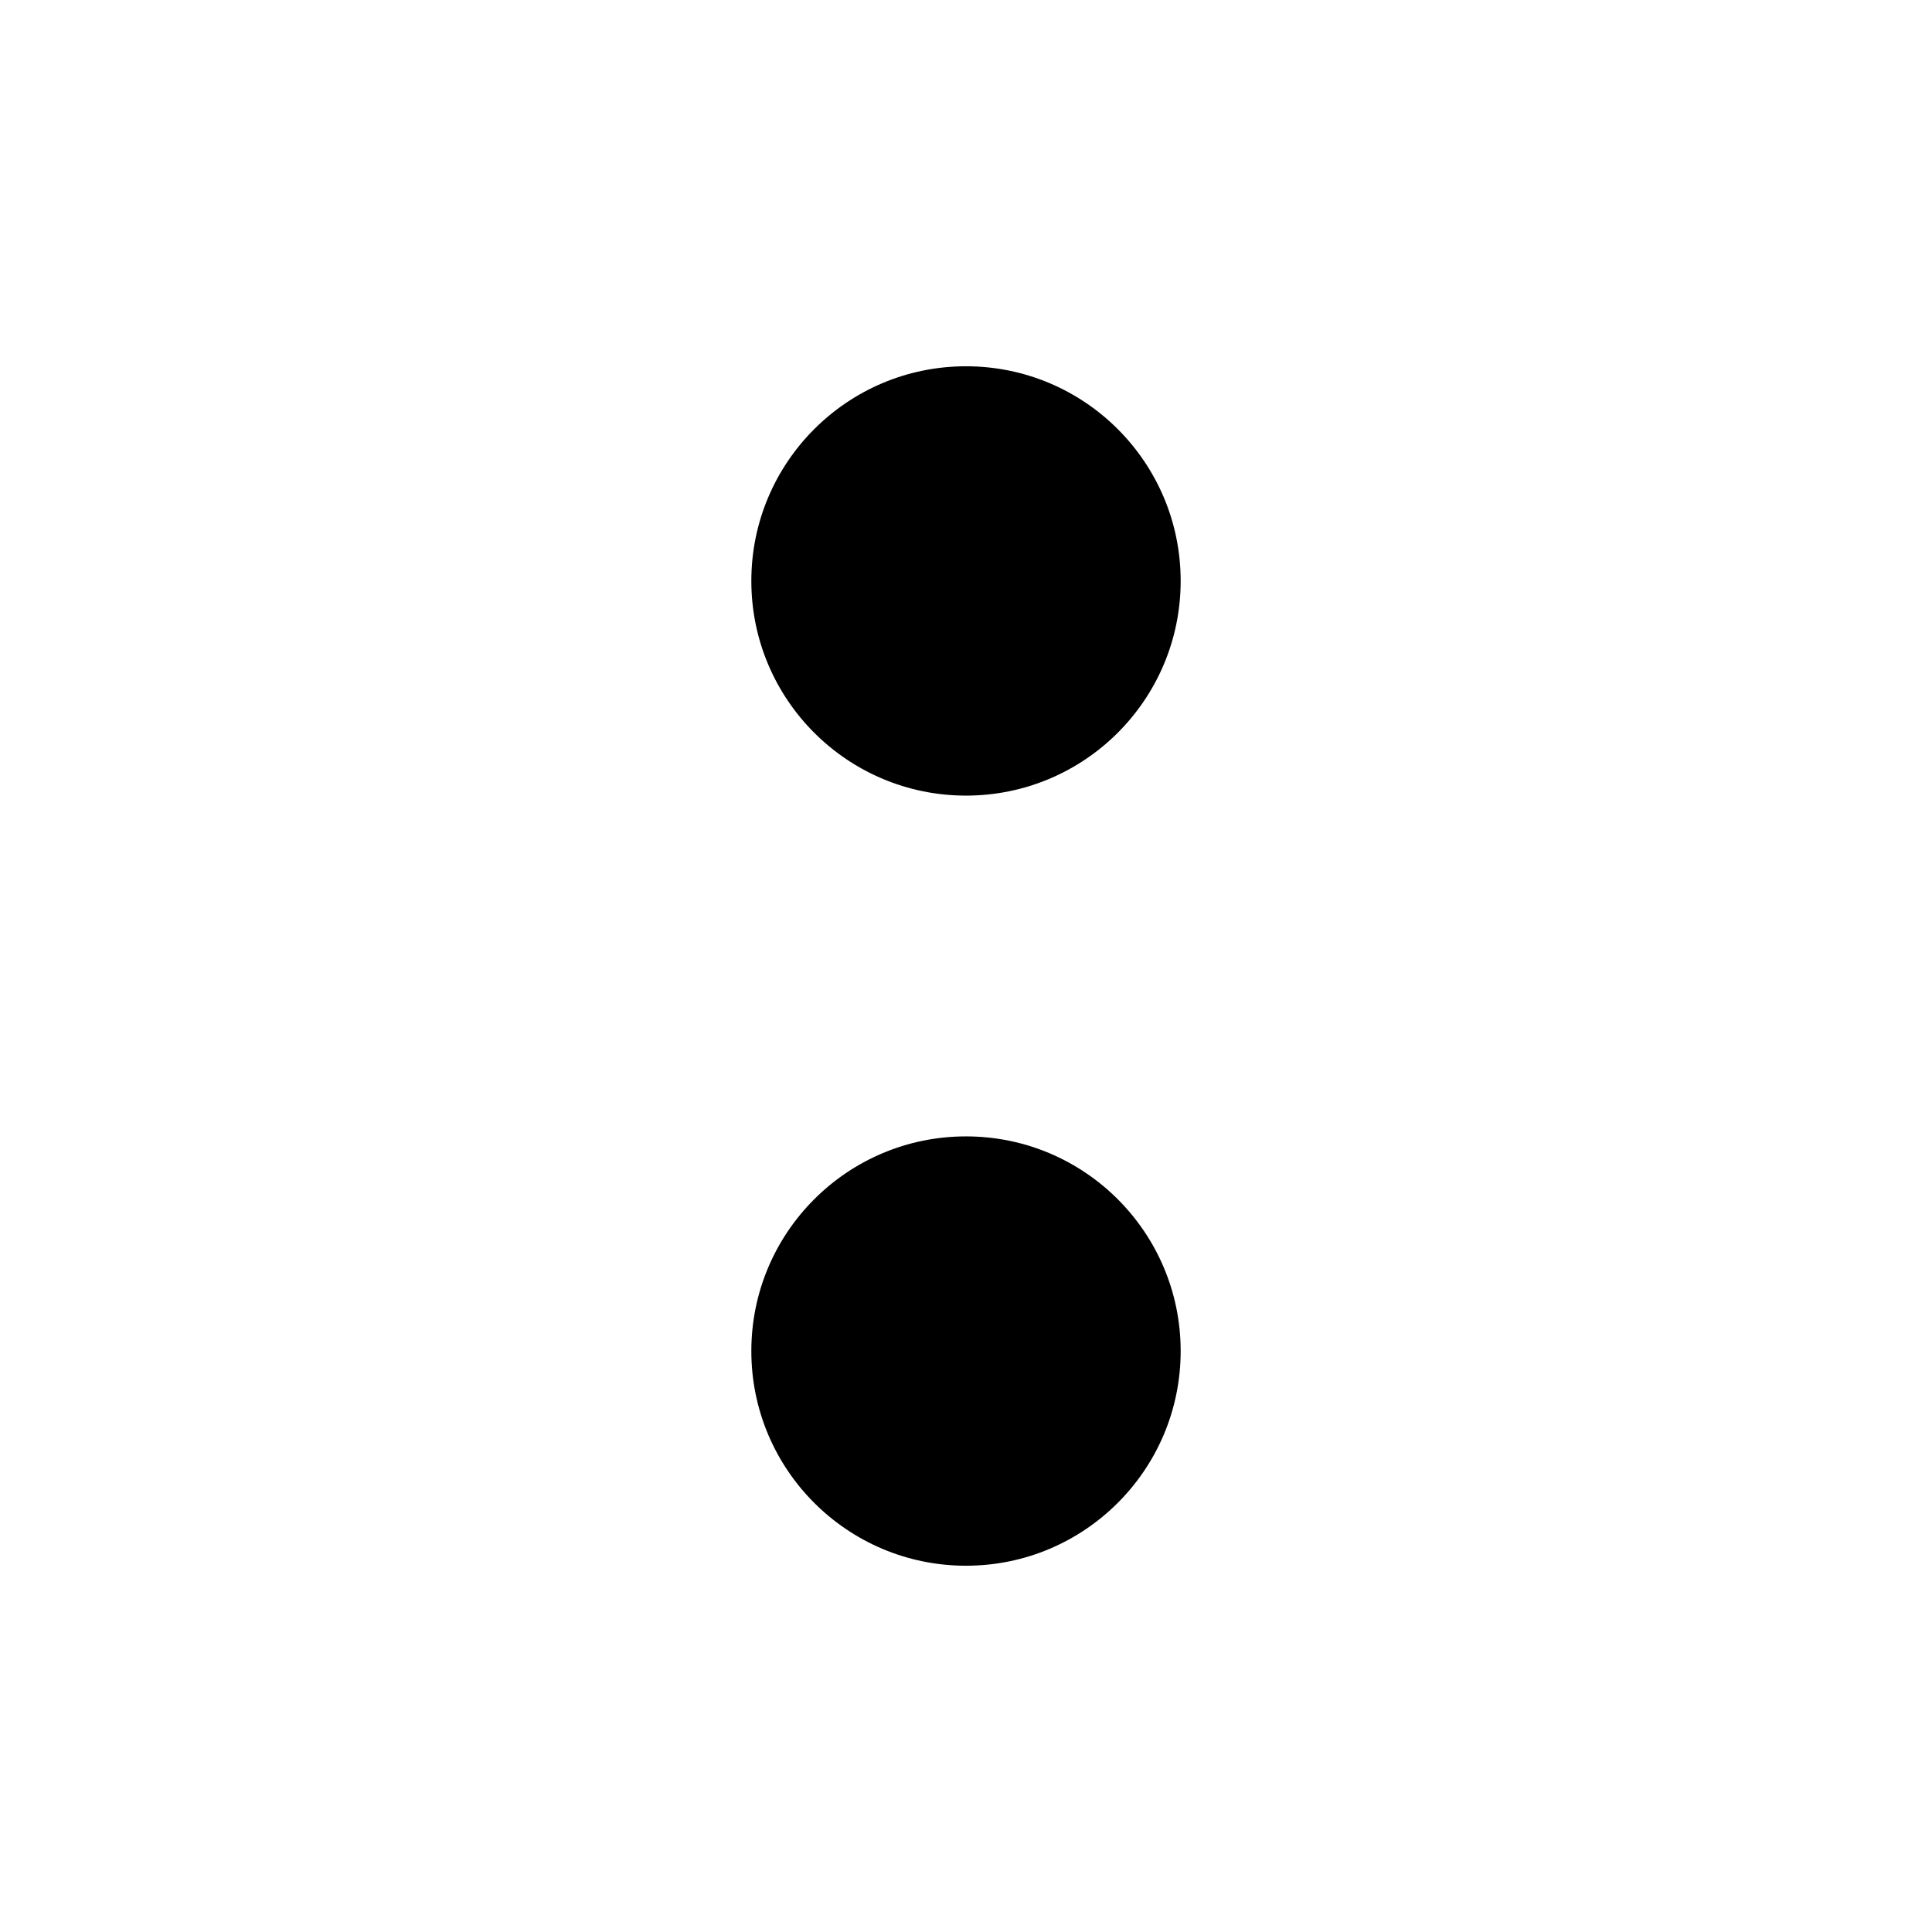 <?xml version="1.0" encoding="UTF-8"?> <svg xmlns="http://www.w3.org/2000/svg" width="180" height="180" viewBox="0 0 180 180" fill="none"><rect width="180" height="180" fill="white"></rect><path d="M110 54.125C110 65.17 101.046 74.125 90 74.125C78.954 74.125 70 65.17 70 54.125C70 43.079 78.954 34.125 90 34.125C101.046 34.125 110 43.079 110 54.125Z" fill="black"></path><path d="M110 125.875C110 136.921 101.046 145.875 90 145.875C78.954 145.875 70 136.921 70 125.875C70 114.83 78.954 105.875 90 105.875C101.046 105.875 110 114.83 110 125.875Z" fill="black"></path></svg> 